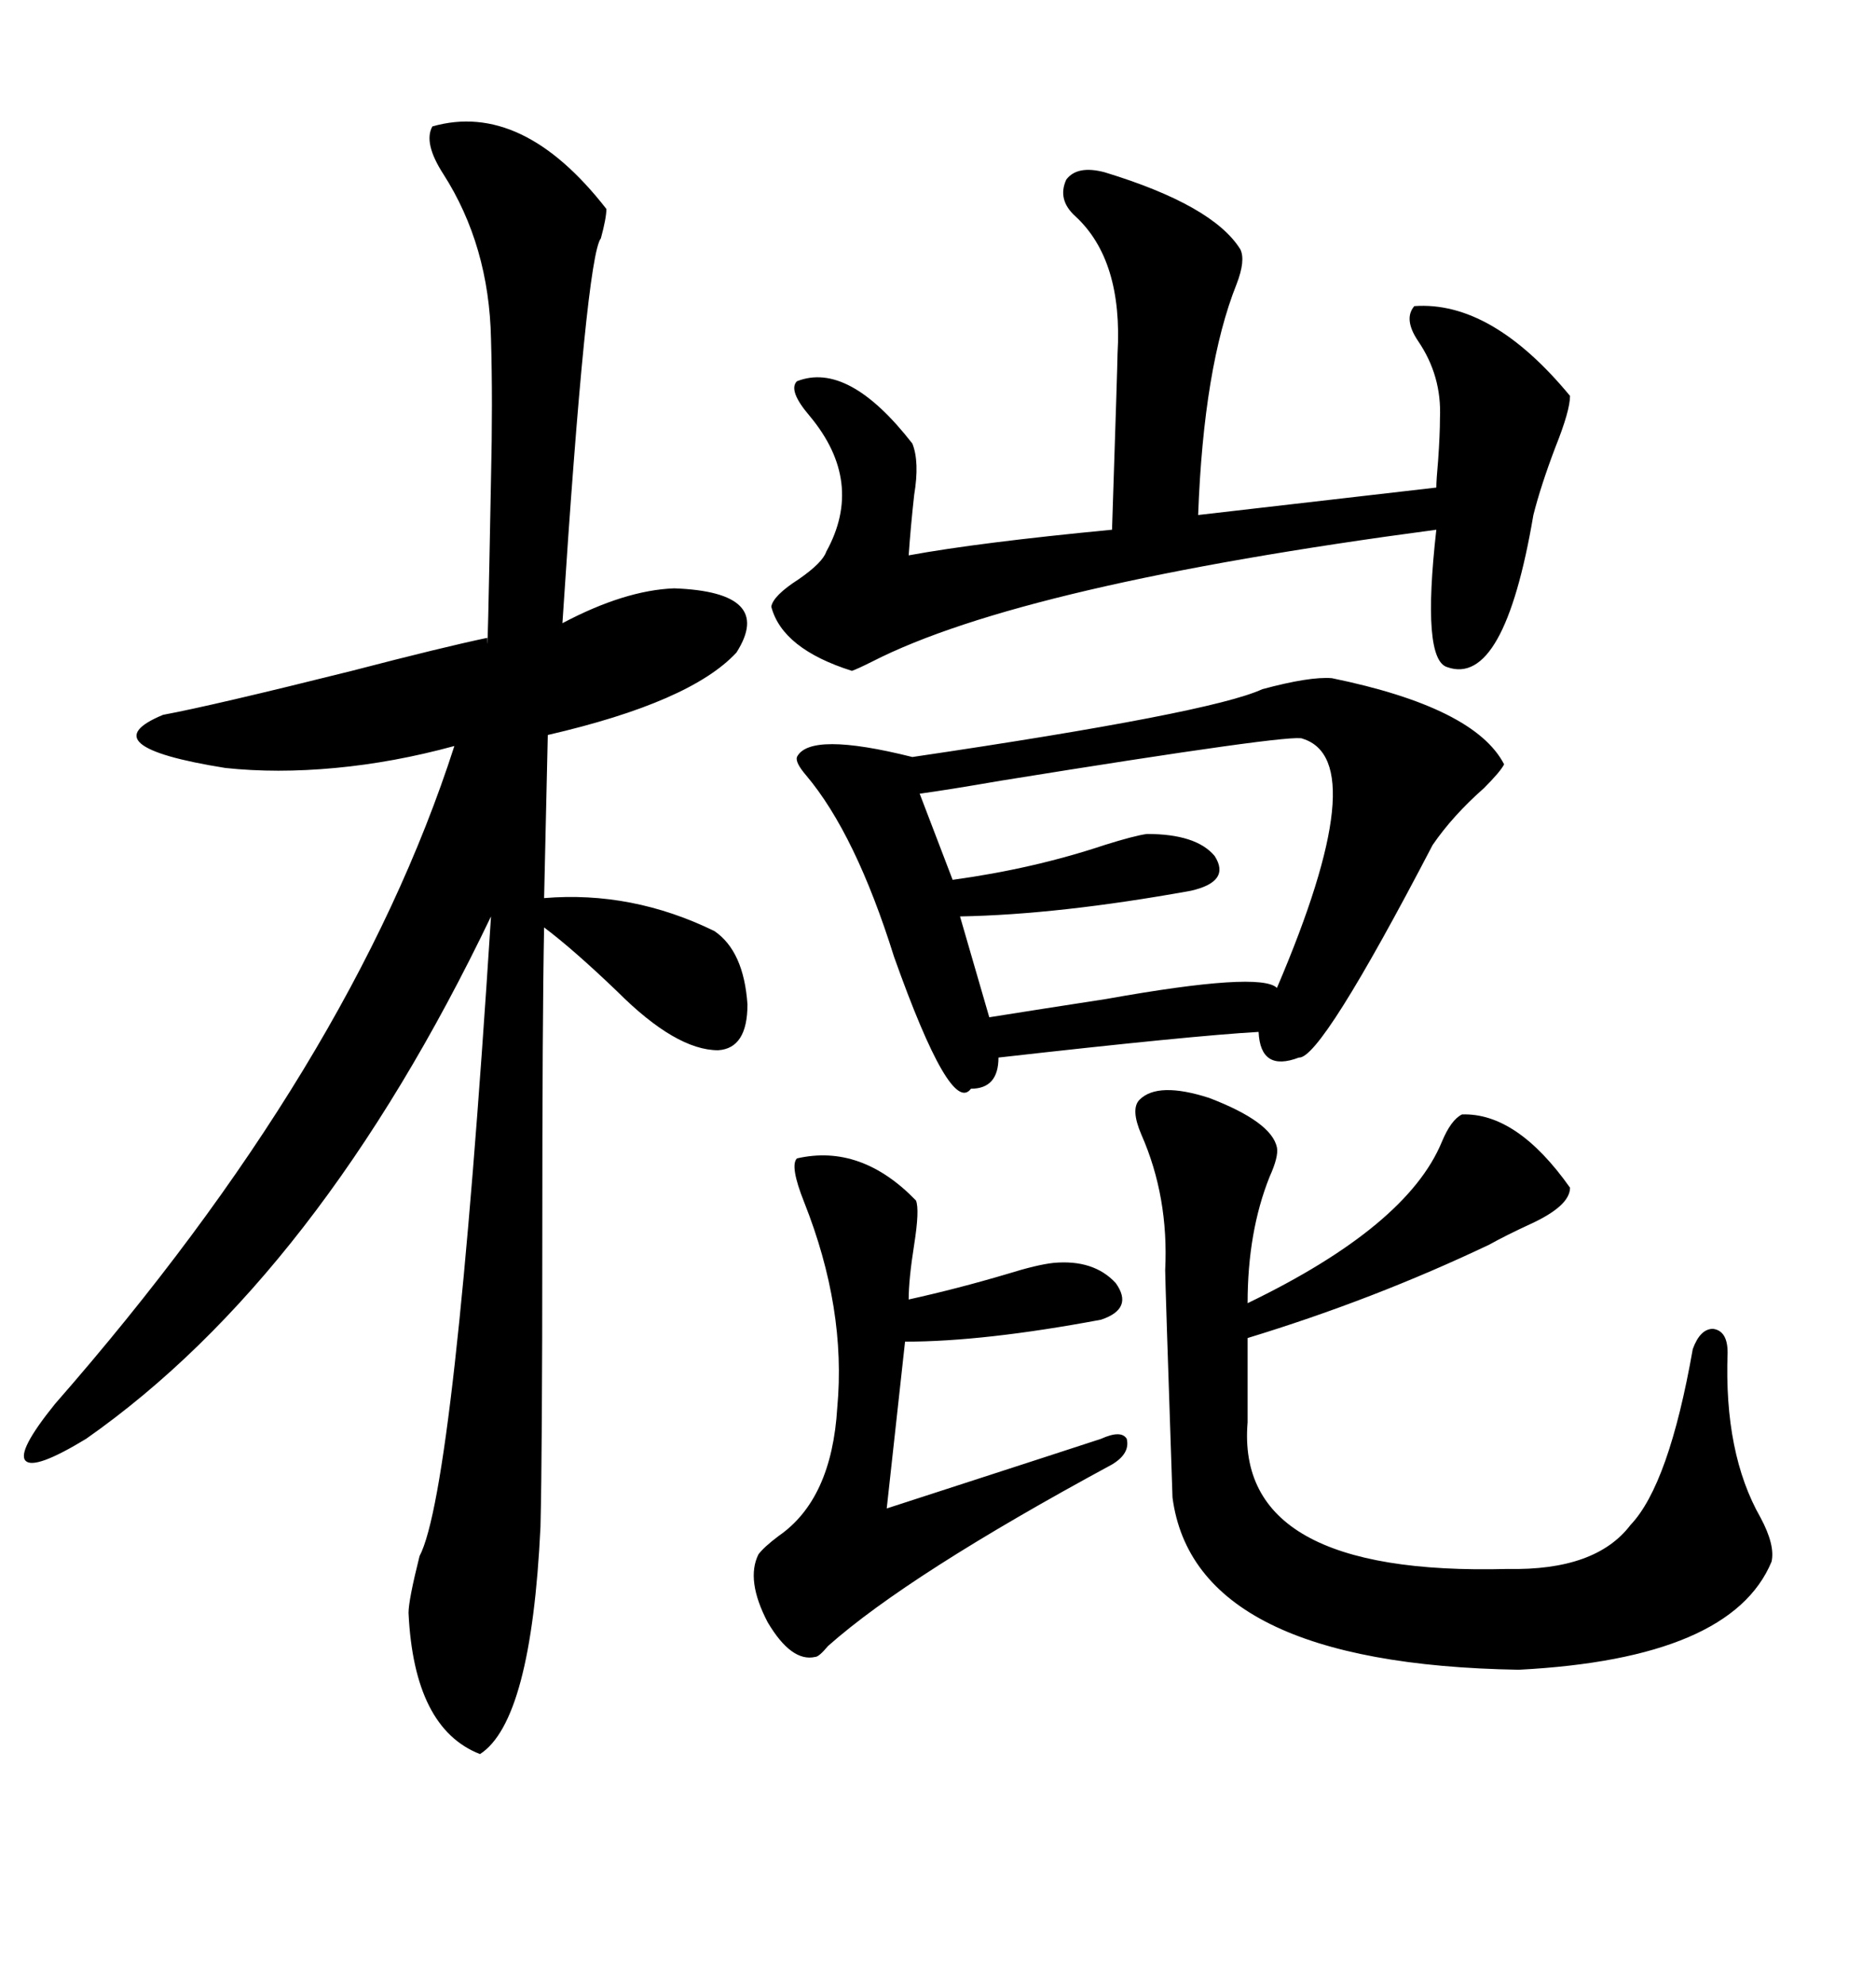 <svg xmlns="http://www.w3.org/2000/svg" xmlns:xlink="http://www.w3.org/1999/xlink" width="300" height="317.285"><path d="M69.14 20.21L69.14 20.21Q83.50 16.11 96.97 33.40L96.97 33.40Q96.97 34.86 96.09 38.09L96.09 38.09Q93.75 41.02 89.94 99.61L89.94 99.61Q99.90 94.34 107.81 94.04L107.81 94.04Q123.93 94.63 117.77 104.30L117.77 104.30Q110.45 112.21 87.60 117.48L87.60 117.48L87.01 143.55Q101.07 142.38 114.26 148.83L114.26 148.83Q118.95 152.05 119.53 160.55L119.53 160.55Q119.53 167.58 114.84 167.87L114.84 167.87Q108.11 167.87 98.73 158.50L98.73 158.50Q91.70 151.76 87.01 148.24L87.01 148.24Q86.72 162.60 86.72 198.34L86.72 198.34Q86.72 232.32 86.43 244.04L86.43 244.04Q84.96 275.10 76.76 280.37L76.76 280.37Q66.21 276.27 65.33 257.81L65.33 257.81Q65.33 255.76 67.09 248.73L67.09 248.73Q72.66 238.18 78.52 146.48L78.52 146.48Q50.98 203.91 13.77 229.98L13.77 229.98Q5.57 234.96 4.10 233.50L4.10 233.50Q2.64 232.03 8.79 224.41L8.79 224.41Q56.25 170.21 72.66 119.24L72.66 119.24Q62.99 121.88 53.61 122.75L53.61 122.75Q44.24 123.63 36.04 122.75L36.04 122.75Q14.06 119.24 26.07 114.26L26.07 114.26Q33.98 112.79 56.25 107.23L56.25 107.23Q70.90 103.42 77.93 101.95L77.93 101.95Q77.93 107.81 78.52 76.46L78.52 76.46Q78.81 64.16 78.52 54.20L78.52 54.20Q78.22 39.26 70.90 27.83L70.90 27.83Q67.68 22.85 69.14 20.21ZM212.99 108.40L212.99 108.40Q235.84 113.09 240.53 122.17L240.53 122.17Q239.94 123.34 237.30 125.98L237.30 125.98Q232.32 130.37 229.10 135.06L229.10 135.06Q211.23 169.34 207.71 169.04L207.71 169.04Q201.56 171.39 201.27 164.94L201.27 164.94Q190.72 165.53 159.67 169.04L159.67 169.04Q159.67 174.02 155.27 174.02L155.27 174.02Q152.05 178.42 142.97 152.93L142.97 152.93Q136.82 133.30 128.91 123.93L128.91 123.93Q127.15 121.88 127.44 121.00L127.44 121.00Q129.49 116.89 145.90 121.00L145.90 121.00Q193.65 113.96 201.86 110.16L201.86 110.16Q209.47 108.11 212.99 108.40ZM182.23 175.78L182.23 175.78Q185.16 172.85 193.36 175.49L193.36 175.49Q203.32 179.30 204.20 183.40L204.20 183.40Q204.49 184.86 203.03 188.09L203.03 188.09Q199.51 196.88 199.51 208.30L199.51 208.30Q225 196.00 230.57 182.52L230.57 182.52Q232.03 179.00 233.79 178.13L233.79 178.13Q242.58 177.83 251.07 189.84L251.07 189.84Q251.07 192.77 244.63 195.70L244.63 195.70Q240.82 197.46 238.18 198.93L238.18 198.93Q219.73 207.71 199.51 213.87L199.51 213.87L199.51 227.34Q197.46 251.95 241.11 250.78L241.11 250.78Q255.18 251.07 260.74 243.75L260.74 243.75Q266.89 237.30 270.70 215.63L270.70 215.63Q271.88 212.40 273.93 212.40L273.93 212.40Q276.27 212.70 276.27 216.21L276.27 216.21Q275.68 232.32 281.54 242.58L281.54 242.58Q283.89 246.97 283.30 249.61L283.30 249.61Q276.86 265.14 242.87 266.89L242.87 266.89Q191.02 266.02 187.50 239.36L187.50 239.36Q186.33 204.79 186.33 203.03L186.33 203.03Q186.91 191.31 182.52 181.35L182.52 181.35Q180.76 177.25 182.23 175.78ZM176.66 27.54L176.66 27.54Q193.95 32.81 198.34 39.84L198.34 39.84Q199.22 41.60 197.75 45.41L197.75 45.41Q192.48 58.59 191.60 82.32L191.60 82.32L229.69 77.93Q229.69 76.76 229.98 73.54L229.98 73.54Q230.27 69.43 230.27 66.80L230.27 66.80Q230.57 60.06 226.76 54.49L226.76 54.49Q224.41 50.98 226.17 48.93L226.17 48.93Q238.48 48.05 251.07 63.28L251.07 63.28Q251.07 65.63 248.73 71.48L248.73 71.48Q246.39 77.64 245.21 82.32L245.21 82.32Q240.53 109.86 231.45 106.64L231.45 106.64Q227.34 105.47 229.69 84.67L229.69 84.67Q163.48 93.46 139.45 105.76L139.45 105.76Q137.11 106.93 136.23 107.23L136.23 107.23Q125.10 103.71 123.34 96.97L123.34 96.97Q123.63 95.21 127.73 92.58L127.73 92.58Q131.54 89.94 132.13 88.18L132.13 88.18Q138.28 77.05 129.49 66.50L129.49 66.50Q125.98 62.40 127.44 60.94L127.44 60.94Q135.64 57.71 145.90 70.90L145.90 70.90Q147.07 73.83 146.19 79.10L146.19 79.10Q145.61 84.38 145.31 88.77L145.31 88.77Q156.45 86.72 177.83 84.67L177.83 84.67Q178.71 58.01 178.71 56.54L178.71 56.54Q179.59 41.60 171.97 34.57L171.97 34.57Q169.04 31.93 170.51 28.71L170.51 28.71Q172.27 26.37 176.66 27.54ZM208.30 118.07L208.30 118.07Q207.13 117.19 159.96 124.80L159.96 124.80Q151.46 126.27 147.07 126.86L147.07 126.86L152.34 140.63Q165.23 138.87 176.66 135.06L176.66 135.06Q181.35 133.59 183.40 133.30L183.40 133.30Q191.31 133.30 194.24 136.82L194.24 136.82Q196.88 140.92 190.43 142.38L190.43 142.38Q169.34 146.19 153.52 146.48L153.52 146.48L158.20 162.60Q165.53 161.43 176.95 159.67L176.95 159.67Q201.56 155.27 204.20 157.91L204.20 157.91Q219.73 121.58 208.30 118.07ZM127.44 185.16L127.44 185.16Q137.70 182.81 146.48 191.89L146.48 191.89Q147.07 193.36 146.19 198.93L146.19 198.93Q145.31 204.49 145.31 207.71L145.31 207.71Q153.22 205.96 161.13 203.61L161.13 203.61Q165.82 202.15 168.46 201.86L168.46 201.86Q174.90 201.27 178.42 205.08L178.42 205.08Q181.35 209.18 176.07 210.94L176.07 210.94Q157.32 214.45 144.73 214.45L144.73 214.45L141.80 241.11Q174.32 230.57 176.07 229.98L176.07 229.98Q179.30 228.52 180.18 229.98L180.18 229.98Q180.76 232.32 177.83 234.08L177.83 234.08Q145.31 251.66 132.42 263.09L132.42 263.09Q130.96 264.84 130.37 264.84L130.37 264.84Q126.56 265.72 122.75 259.28L122.75 259.28Q119.24 252.54 121.29 248.44L121.29 248.44Q122.17 247.27 124.51 245.51L124.51 245.51Q133.01 239.65 133.89 225L133.89 225Q135.35 209.18 128.61 192.19L128.61 192.19Q126.27 186.33 127.44 185.16Z"/></svg>